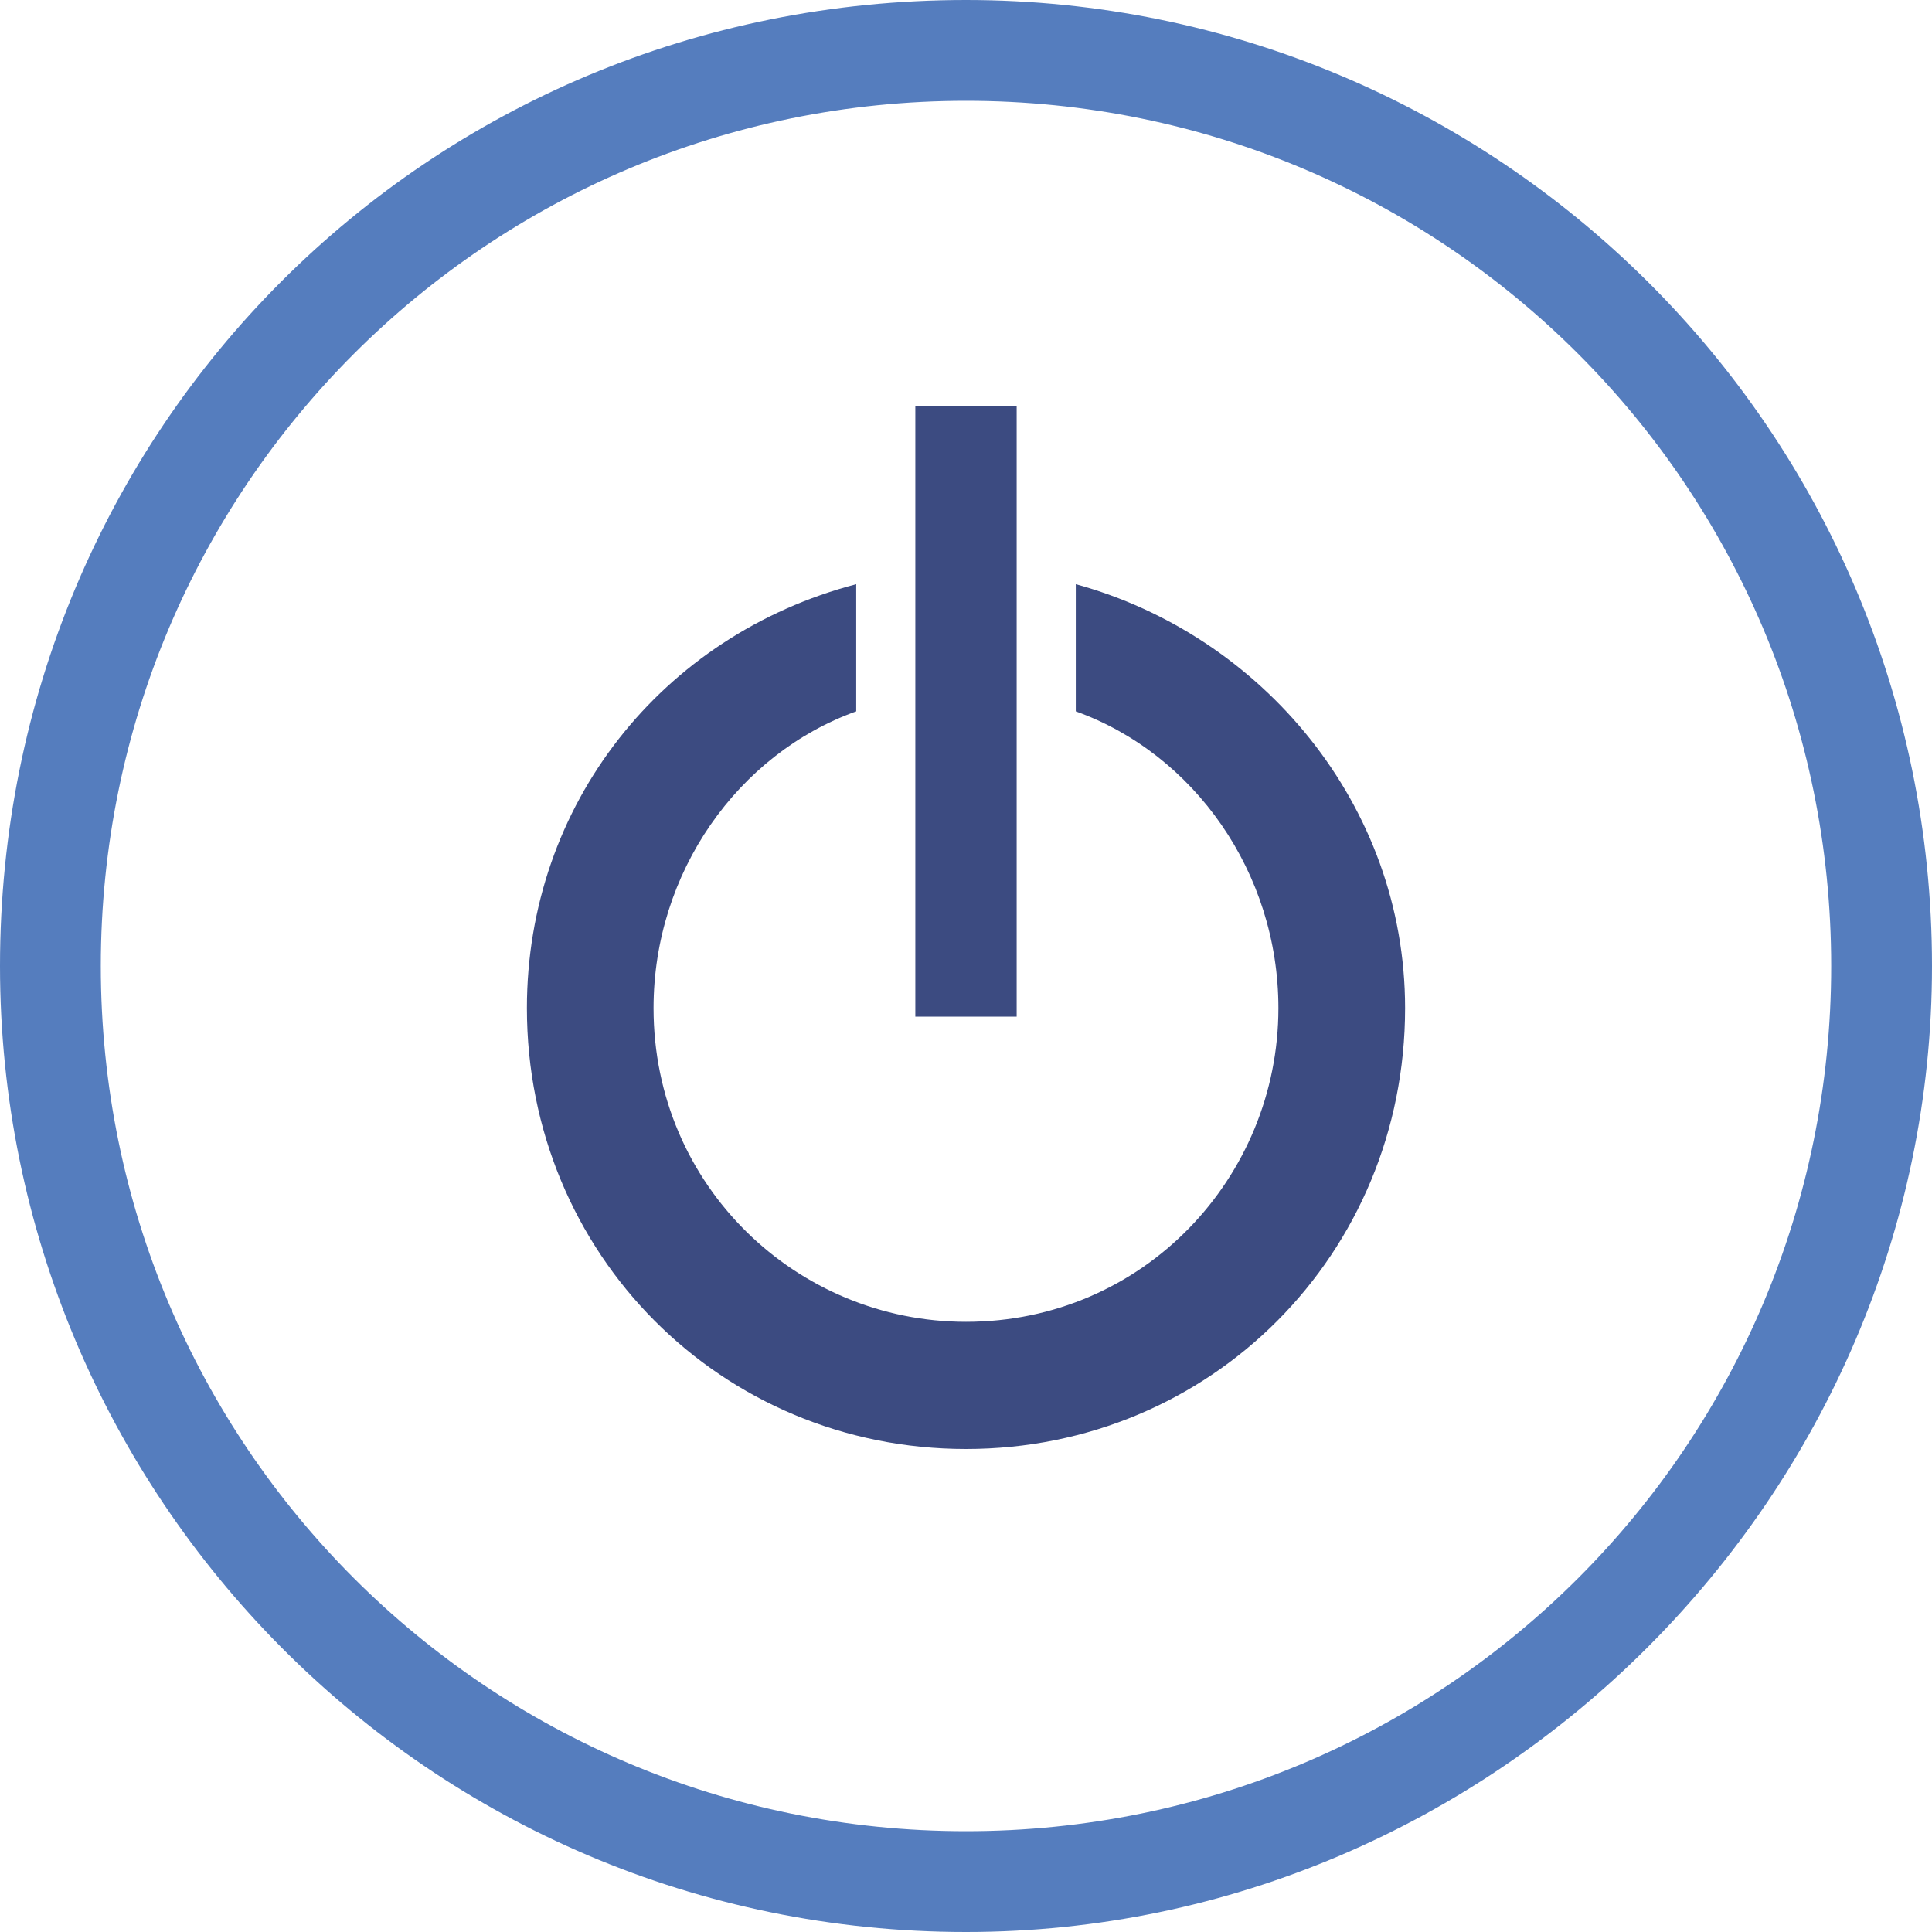 <svg width="40" height="40" viewBox="0 0 40 40" fill="none" xmlns="http://www.w3.org/2000/svg">
<g clip-path="url(#clip0_49_38)">
<path fill-rule="evenodd" clip-rule="evenodd" d="M20 0C30.956 0 40 8.87 40 20C40 30.956 30.956 40 20 40C8.87 40 0 30.956 0 20C0 8.87 8.87 0 20 0ZM20 2.087C29.913 2.087 37.913 10.087 37.913 20C37.913 29.913 29.913 37.913 20 37.913C10.087 37.913 2.087 29.913 2.087 20C2.087 10.087 10.087 2.087 20 2.087Z" fill="#557DBE"/>
<path fill-rule="evenodd" clip-rule="evenodd" d="M22.273 12.095C26.119 13.149 29.091 16.659 29.091 20.872C29.091 25.963 25.07 30 20 30C14.93 30 10.909 25.963 10.909 20.872C10.909 16.659 13.706 13.149 17.727 12.095V14.728C15.28 15.606 13.531 18.064 13.531 20.872C13.531 24.558 16.503 27.367 20 27.367C23.671 27.367 26.468 24.383 26.468 20.872C26.468 18.064 24.72 15.606 22.273 14.728V12.095ZM18.951 8.409H21.049V21.048H18.951V8.409Z" fill="#3C4B81"/>
</g>
<defs>
<clipPath id="clip0_49_38">
<rect width="40" height="40" fill="white"/>
</clipPath>
</defs>
</svg>
